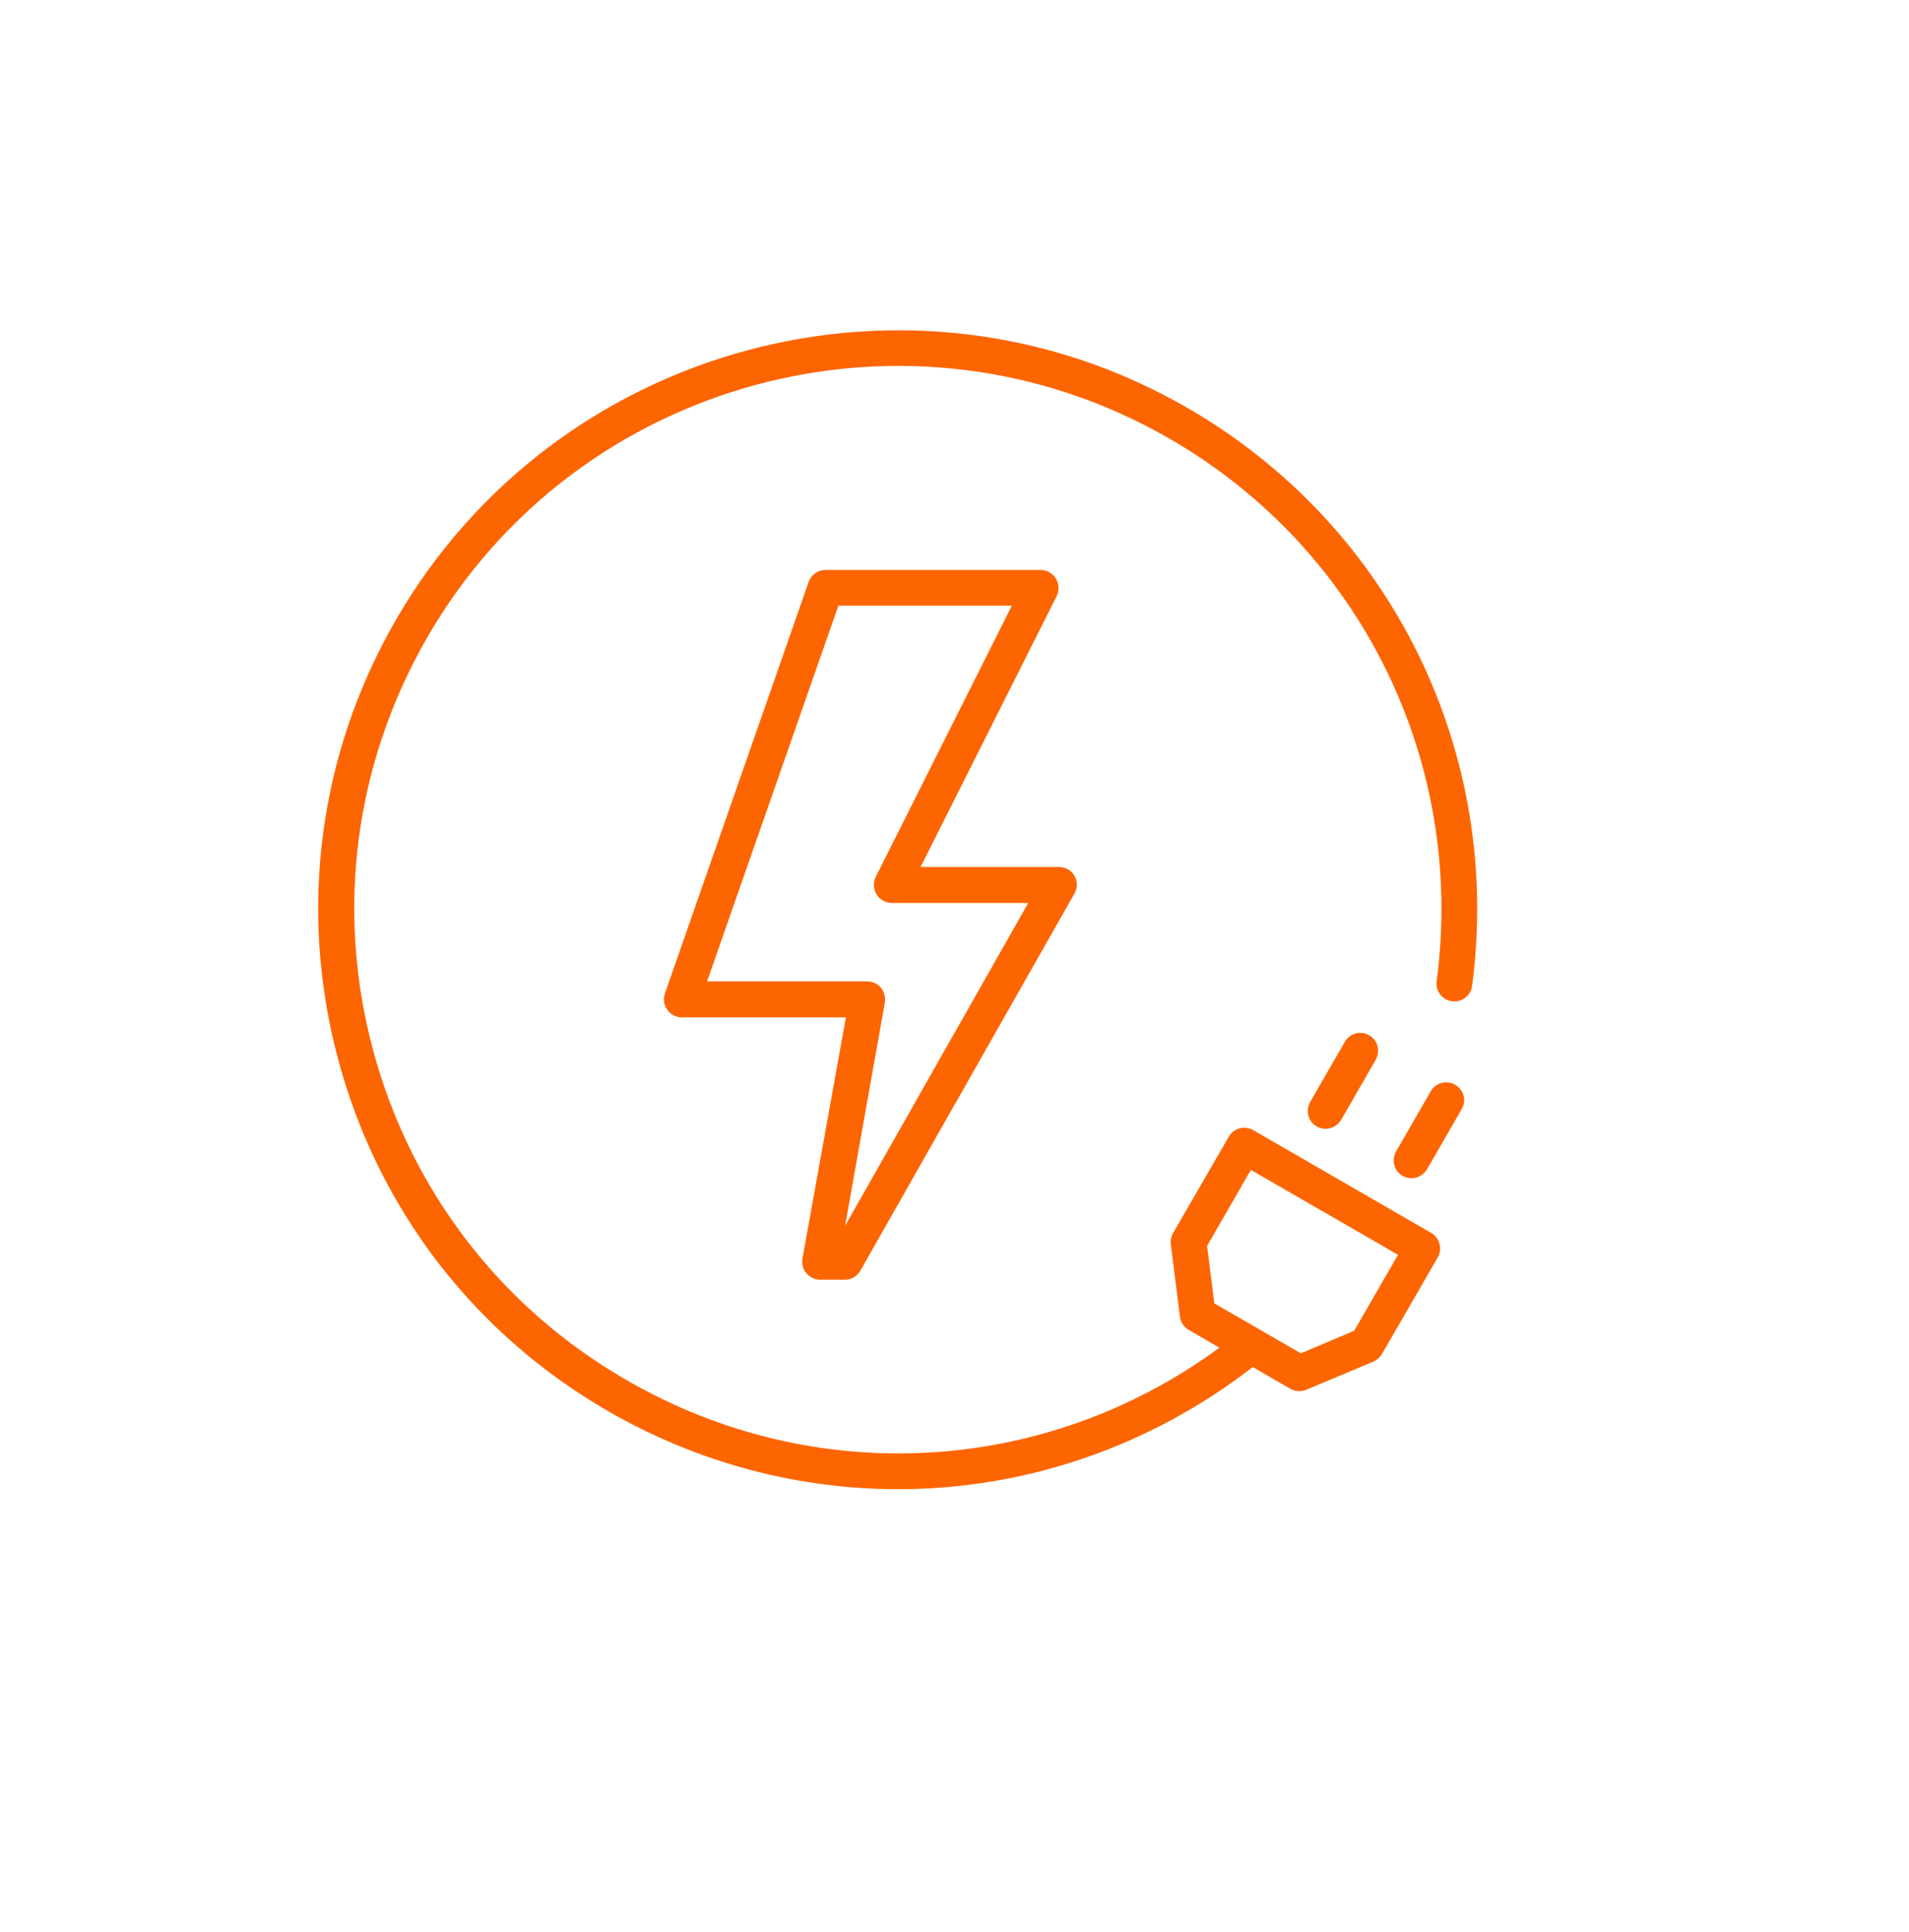 <svg width="84" height="85" viewBox="0 0 84 85" fill="none" xmlns="http://www.w3.org/2000/svg">
<path fill-rule="evenodd" clip-rule="evenodd" d="M17.418 27.277C24.448 15.106 40.069 10.912 52.24 17.942C61.22 23.117 66.135 33.102 64.776 43.382C64.717 43.807 64.327 44.114 63.89 44.055C63.465 43.996 63.157 43.606 63.217 43.169C64.493 33.527 59.885 24.157 51.46 19.301C40.034 12.707 25.382 16.63 18.8 28.045C15.61 33.586 14.759 40.026 16.413 46.194C18.068 52.362 22.026 57.526 27.556 60.716C35.839 65.513 46.001 64.922 53.657 59.298L52.31 58.518C52.098 58.4 51.956 58.187 51.92 57.939L51.519 54.761C51.495 54.583 51.531 54.418 51.613 54.264L54.071 50.011C54.284 49.644 54.768 49.502 55.146 49.727L62.98 54.252C63.347 54.465 63.477 54.95 63.264 55.328L60.806 59.581C60.723 59.723 60.582 59.841 60.428 59.912L57.474 61.153C57.38 61.188 57.273 61.212 57.167 61.212C57.037 61.212 56.895 61.177 56.777 61.106L55.123 60.149C50.538 63.705 45.044 65.525 39.526 65.525C35.142 65.525 30.746 64.391 26.753 62.087C20.856 58.684 16.638 53.189 14.877 46.608C13.117 40.026 14.027 33.161 17.418 27.277ZM55.04 51.476L53.114 54.82L53.433 57.348L57.238 59.546L59.589 58.553L61.515 55.21L55.04 51.476ZM36.088 56.308C35.852 56.308 35.639 56.202 35.485 56.025C35.332 55.847 35.273 55.611 35.308 55.386L37.222 44.764H30.003C29.755 44.764 29.506 44.646 29.365 44.433C29.211 44.22 29.175 43.949 29.258 43.712L35.58 25.61C35.686 25.291 35.993 25.078 36.324 25.078H45.789C46.06 25.078 46.321 25.22 46.462 25.457C46.604 25.693 46.616 25.977 46.498 26.225L40.507 38.147H46.592C46.876 38.147 47.136 38.289 47.278 38.537C47.419 38.773 47.419 39.069 47.278 39.317L37.86 55.906C37.718 56.154 37.459 56.308 37.175 56.308H36.088ZM38.77 43.464C38.912 43.653 38.971 43.89 38.935 44.114L37.187 53.933L45.245 39.73H39.243C38.971 39.73 38.711 39.589 38.569 39.352C38.427 39.116 38.416 38.832 38.534 38.584L44.524 26.65H36.891L31.113 43.181H38.167C38.404 43.181 38.617 43.287 38.77 43.464ZM64.032 47.73C63.654 47.517 63.169 47.635 62.956 48.014L61.432 50.66C61.219 51.038 61.338 51.523 61.716 51.736C61.834 51.806 61.976 51.842 62.106 51.842C62.377 51.842 62.637 51.7 62.791 51.452L64.315 48.805C64.54 48.427 64.41 47.955 64.032 47.73ZM57.651 48.486L59.175 45.839C59.4 45.461 59.873 45.331 60.251 45.556C60.629 45.768 60.747 46.253 60.534 46.631L59.01 49.278C58.856 49.526 58.596 49.668 58.325 49.668C58.195 49.668 58.065 49.632 57.935 49.561C57.557 49.349 57.438 48.864 57.651 48.486Z" fill="#FD6500"/>
</svg>
